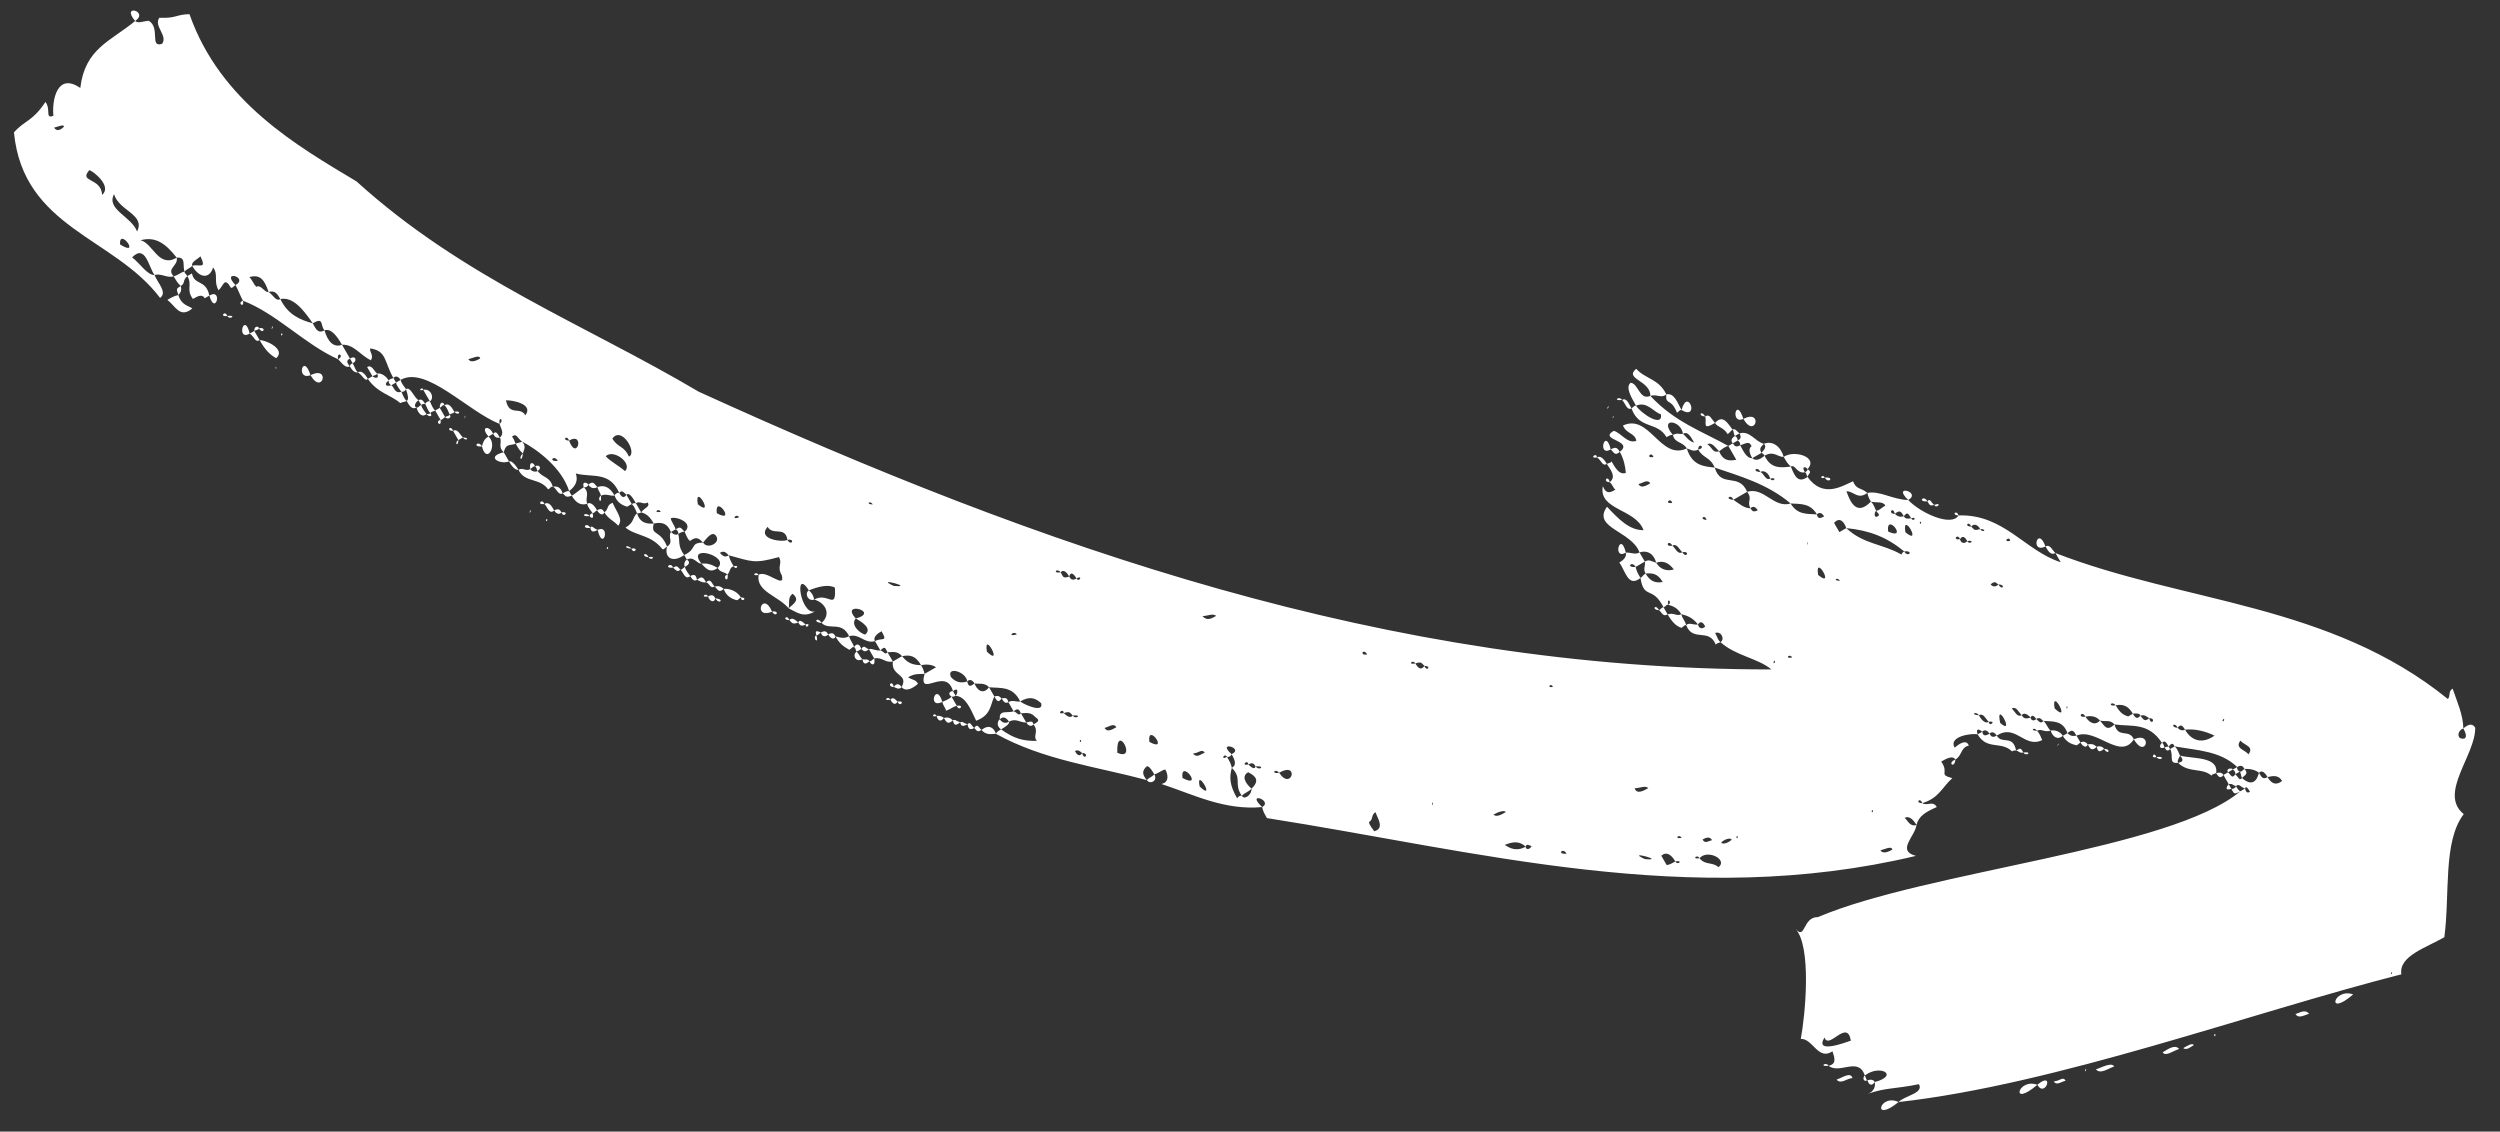 <?xml version="1.0" encoding="UTF-8"?> <svg xmlns="http://www.w3.org/2000/svg" width="95" height="43" viewBox="0 0 95 43" fill="none"><rect x="0" y="0" width="95" height="43" fill="#333333" stroke="none"/><path d="M89.927 37.555C89.983 37.348 89.909 37.624 89.927 37.555V37.555ZM90.47 37.184C90.525 36.977 90.433 37.321 90.47 37.184V37.184ZM90.889 37C90.783 37.12 90.944 36.793 90.889 37V37ZM93.607 27.681C93.708 27.856 93.74 28.012 93.653 28.063C93.34 28.127 93.364 27.763 93.607 27.681C93.599 27.162 93.365 26.656 93.2 26.168C93.025 26.269 93.126 26.444 93.02 26.563C88.529 22.922 82.99 22.915 78.106 21.015C78.156 21.103 78.257 21.278 78.307 21.365C76.947 20.927 76.14 19.528 74.425 19.586C74.158 20.032 72.973 19.492 72.513 19C71.925 18.99 71.429 18.635 70.96 18.731C70.992 18.888 71.043 18.975 71.093 19.062C71.3 19.118 71.543 19.035 71.644 19.21C71.47 19.311 71.451 19.38 71.295 19.412C71.345 19.5 71.414 19.518 71.396 19.587C71.203 19.757 71.207 19.463 71.295 19.412C71.244 19.325 71.212 19.168 71.093 19.062C70.582 19.59 70.33 19.154 70.165 18.666C70.459 18.671 70.592 19.002 70.96 18.731C70.721 18.52 70.546 18.621 70.414 18.289C69.995 18.473 69.277 18.945 68.685 18.122C68.317 18.393 68.184 18.061 68.052 17.73C67.67 17.776 67.288 17.821 67.054 17.316C66.861 17.485 66.705 17.517 66.585 17.411C66.36 17.425 66.227 17.094 66.126 16.919C65.952 17.02 65.901 16.933 65.851 16.845C65.763 16.896 65.763 16.896 65.676 16.946C65.777 17.121 65.878 17.296 65.979 17.471C65.666 17.535 65.459 17.479 65.326 17.148C65.082 17.23 65.069 17.005 64.881 16.881C65.055 16.78 65.207 17.042 65.326 17.148C65.414 17.098 65.519 16.978 65.676 16.946C64.647 16.375 63.631 16.029 62.713 15.044C62.295 15.227 62.254 14.552 61.96 14.547C61.767 14.716 61.968 15.066 62.17 15.416C62.589 15.232 62.841 15.669 63.117 15.743C63.194 16.281 62.322 15.678 62.17 15.416C62.101 15.397 62.083 15.466 61.995 15.517C62.293 16.335 62.974 16 63.327 16.612C63.415 16.562 63.502 16.511 63.571 16.53C63.011 15.863 63.875 15.946 63.953 16.484C64.127 16.383 64.228 16.558 64.38 16.82C64.173 16.765 64.072 16.59 63.953 16.484C63.796 16.516 63.746 16.429 63.571 16.53C63.635 16.843 63.948 16.779 64.099 17.041C64.237 17.078 64.356 17.183 64.531 17.083C64.536 16.788 64.844 17.019 64.531 17.083C64.733 17.432 64.977 17.35 65.16 17.768C66.107 18.096 67.141 18.373 68.045 19.132C68.408 19.156 68.79 19.11 69.042 19.547C69.148 19.428 69.267 19.534 69.318 19.621C69.332 19.846 69.631 19.557 69.318 19.621C69.143 19.722 69.074 19.704 69.042 19.547C68.679 19.524 68.297 19.569 68.045 19.132C67.401 19.329 67.035 18.492 66.391 18.689C66.611 18.97 66.367 19.052 66.519 19.314C66.625 19.195 66.744 19.301 66.794 19.388C66.895 19.563 67.107 19.324 66.794 19.388C66.62 19.489 66.569 19.402 66.519 19.314C66.294 19.328 66.055 19.116 65.867 18.992C65.503 18.968 65.784 18.748 65.867 18.992C66.041 18.891 66.216 18.79 66.391 18.689C66.075 17.939 65.389 18.568 65.16 17.768C64.728 17.726 64.296 17.684 64.099 17.041C63.087 17.508 62.685 15.701 61.673 16.169C61.806 16.5 62.118 16.436 62.182 16.749C62.334 17.011 62.564 16.703 62.182 16.749C61.851 16.882 61.599 16.445 61.323 16.371C60.712 16.724 62.114 16.73 61.552 17.171C61.704 17.433 61.767 17.746 61.781 17.971C61.537 18.054 61.386 17.791 61.235 17.529C61.216 17.598 61.147 17.58 61.06 17.63C61.161 17.805 61.45 18.104 61.169 18.324C61.289 18.43 61.321 18.587 61.39 18.605C61.215 18.706 61.04 18.807 60.907 18.476C60.736 19.39 62.156 19.328 62.454 20.146C62.606 20.408 62.767 20.082 62.454 20.146C61.935 20.155 61.526 19.75 61.067 19.257C60.482 20.061 62.004 20.173 62.301 20.992C62.545 20.909 62.821 20.983 62.935 21.383C63.179 21.301 63.386 21.356 63.606 21.637C63.689 21.881 63.9 21.642 63.606 21.637C63.362 21.719 63.087 21.646 62.935 21.383C62.729 21.328 62.678 21.241 62.503 21.341C62.535 21.498 62.429 21.617 62.53 21.792C62.756 21.779 62.981 21.765 63.183 22.115C62.87 22.178 62.682 22.054 62.53 21.792C62.443 21.843 62.425 21.911 62.337 21.962C62.479 22.812 62.783 22.229 63.218 23.084C63.306 23.034 63.324 22.965 63.393 22.984C63.329 22.671 63.568 22.883 63.393 22.984C63.531 23.021 63.738 23.076 63.889 23.338C64.096 23.394 64.303 23.449 64.523 23.73C64.647 23.541 64.748 23.716 64.799 23.803C64.9 23.978 65.093 23.808 64.799 23.803C64.693 23.923 64.555 23.886 64.523 23.73C64.367 23.762 64.178 23.637 64.073 23.757C64.338 24.419 64.937 23.84 65.203 24.503C65.221 24.434 65.29 24.452 65.377 24.402C65.258 24.296 65.276 24.227 65.175 24.052C65.419 23.97 65.552 24.301 65.377 24.402C65.974 24.931 66.769 24.997 67.316 25.438C52.758 25.453 39.524 20.799 26.554 14.886C26.311 14.968 26.6 15.267 26.554 14.886C22.218 12.32 17.591 10.563 13.55 6.895C11.322 5.559 8.373 3.882 7.2 0.539C6.681 0.547 6.713 0.704 6.056 0.675C5.825 0.983 6.39 1.356 6.16 1.664C5.673 1.829 6.101 1.057 5.656 0.79C5.43 0.803 5.256 0.904 5.136 0.798C4.188 1.579 3.232 1.84 3.051 3.343C2.178 2.739 1.97 3.792 2.029 4.399C1.698 4.532 1.947 4.155 1.726 3.874C1.229 4.628 0.953 4.554 0.53 5.031C0.884 8.672 4.34 9.007 6.084 11.322C6.365 11.101 6.007 10.784 5.874 10.453C5.58 10.448 5.327 10.011 5.02 9.781C5.531 9.252 5.654 10.172 5.874 10.453C6.118 10.37 6.356 10.582 6.6 10.499C6.311 10.2 6.78 10.104 6.716 9.792C6.017 10.195 5.825 9.257 5.342 9.128C5.899 8.982 6.275 9.23 6.716 9.792C7.098 9.746 6.918 10.141 7.019 10.316C7.125 10.197 7.281 10.165 7.299 10.096C7.267 9.94 7.511 9.857 7.617 9.738C7.851 10.244 7.612 10.032 7.299 10.096C7.602 10.62 7.984 10.575 8.095 10.161C8.315 10.442 8.103 10.681 8.305 11.03C8.498 10.86 8.522 10.497 8.774 10.934C8.843 10.953 8.861 10.884 8.949 10.833C8.37 10.235 9.473 10.53 8.949 10.833C9.05 11.008 9.132 11.252 9.233 11.427C10.506 11.915 11.594 13.094 12.848 13.651C12.784 13.339 13.11 13.5 12.848 13.651C12.967 13.757 13.119 14.019 13.294 13.918C13.124 13.725 13.211 13.675 13.299 13.624C13.198 13.449 13.097 13.275 12.996 13.1C12.665 13.233 12.444 12.952 12.33 12.552C12.068 12.703 11.985 12.46 11.884 12.285C11.402 12.155 10.938 11.957 10.653 11.364C10.479 11.465 10.396 11.221 10.208 11.097C10.052 11.129 9.919 10.798 9.744 10.899C9.201 11.27 10.304 11.566 9.744 10.899C9.625 10.793 9.593 10.636 9.473 10.53C9.873 10.416 10.043 10.609 10.208 11.097C10.452 11.014 10.553 11.189 10.653 11.364C11.123 11.268 11.513 11.742 11.884 12.285C12.321 12.033 12.16 12.359 12.33 12.552C12.574 12.47 12.794 12.75 12.996 13.1C13.446 13.073 13.699 13.51 14.094 13.69C14.218 13.501 14.03 13.377 14.067 13.239C14.706 13.336 14.595 13.75 14.948 14.362C15.054 14.242 15.173 14.348 15.224 14.436C16.185 13.88 17.783 15.638 18.987 16.109C18.923 15.796 19.18 15.939 18.987 16.109C19.018 16.265 19.188 16.458 18.995 16.628C19.096 16.803 18.903 16.973 19.142 17.185C19.234 16.84 19.353 16.946 19.597 16.863C19.547 16.776 19.515 16.62 19.446 16.601C19.639 16.431 19.652 16.657 19.841 16.781C20.424 17.085 21.347 17.776 21.627 18.663C21.907 18.443 21.963 18.236 21.88 17.992C22.501 18.159 23.163 17.893 23.53 18.73C23.636 18.61 23.686 18.698 23.805 18.804C23.911 18.684 24.063 18.947 24.164 19.121C24.338 19.02 24.439 19.195 24.614 19.094C24.715 19.269 24.49 19.282 24.366 19.471C24.572 19.526 24.692 19.632 24.843 19.894C25.156 19.83 25.363 19.886 25.495 20.217C25.583 20.166 25.67 20.116 25.67 20.116C25.638 19.96 25.519 19.854 25.487 19.698C25.662 19.596 26.401 19.869 26.015 20.208C26.065 20.296 26.097 20.452 26.217 20.558C26.497 20.338 26.598 20.512 26.718 20.618C26.823 20.499 27.072 20.122 27.224 20.384C27.375 20.647 26.869 20.881 26.718 20.618C26.198 20.627 26.506 20.857 26 21.091C26.05 21.178 26.05 21.178 26.101 21.266C26.363 21.114 26.496 21.445 26.652 21.413C26.042 20.659 27.765 21.121 27.273 21.58C27.374 21.755 27.461 21.704 27.649 21.828C27.755 21.709 27.723 21.553 27.88 21.521C27.779 21.346 27.728 21.259 27.696 21.102C27.521 21.203 27.471 21.116 27.352 21.01C27.526 20.909 27.577 20.996 27.696 21.102C28.592 21.342 28.643 21.43 29.599 21.169C29.751 21.431 29.507 21.513 29.709 21.863C29.855 22.419 29.107 21.628 28.826 21.848C28.729 22.487 29.575 22.64 29.965 23.114C30.02 22.907 29.919 22.732 30.112 22.562C30.42 22.792 30.158 22.944 29.965 23.114C30.291 23.275 30.53 23.487 30.967 23.234C30.41 23.381 30.164 21.542 30.738 22.434C31.069 22.301 31.469 22.187 31.726 22.33C31.78 23.231 31.464 22.481 30.94 22.784C31.353 22.895 31.605 23.332 31.219 23.671C31.508 23.971 31.982 23.58 32.266 24.174C32.666 24.059 32.85 24.478 33.25 24.363C33.149 24.189 33.411 24.037 33.499 23.987C33.751 24.424 33.512 24.212 33.25 24.363C33.3 24.451 33.351 24.538 33.452 24.713C33.645 24.543 33.627 24.612 33.727 24.787C33.953 24.773 34.109 24.741 34.279 24.935C34.592 24.871 34.798 24.926 35 25.276C35.157 25.244 35.382 25.23 35.57 25.355C35.634 25.667 35.864 25.359 35.57 25.355C35.395 25.455 35.308 25.506 35.133 25.607C34.875 26.572 35.952 25.309 36.213 26.265C36.406 26.096 36.419 26.321 36.313 26.44C36.677 26.464 36.86 26.882 37.094 27.388C37.669 27.173 37.623 26.791 37.785 26.465C37.734 26.378 37.633 26.203 37.583 26.115C37.352 26.423 37.114 26.211 37.031 25.968C36.838 26.137 36.788 26.05 36.755 25.894C36.512 25.976 36.305 25.921 36.135 25.727C35.952 25.309 36.71 25.512 36.755 25.894C36.861 25.774 36.981 25.88 37.031 25.968C37.169 26.005 37.413 25.922 37.583 26.115C38.015 26.157 38.484 26.061 38.768 26.655C39.118 26.453 39.324 26.508 39.563 26.72C39.678 27.12 38.887 26.761 38.768 26.655C38.612 26.687 38.492 26.581 38.318 26.682C38.368 26.769 38.469 26.944 38.519 27.031C38.713 26.861 38.745 27.018 38.795 27.105C39.02 27.092 39.177 27.06 39.346 27.253C39.535 27.377 39.447 27.428 39.273 27.529C39.493 27.809 39.231 27.961 39.401 28.154C39.483 28.398 39.782 28.108 39.401 28.154C38.881 28.163 38.536 28.07 38.04 27.716C37.953 27.766 37.866 27.817 37.847 27.886C39.648 28.885 41.652 29.127 43.582 29.644C43.412 29.451 43.38 29.294 43.573 29.124C43.661 29.074 43.812 29.336 43.863 29.423C44.019 29.391 44.125 29.272 44.281 29.24C44.382 29.415 44.446 29.727 44.133 29.791C45.356 30.193 46.523 30.801 47.962 30.669C47.314 30.053 48.398 30.417 47.962 30.669C47.993 30.826 48.044 30.913 48.145 31.088C56.087 32.33 64.202 34.578 72.805 32.524C72.047 32.321 72.783 31.779 72.825 31.347C72.581 31.43 72.499 31.186 72.379 31.08C72.554 30.979 72.724 31.173 72.825 31.347C72.917 31.003 73.18 30.851 73.598 30.668C73.447 30.406 73.235 30.645 73.047 30.52C72.752 30.515 72.964 30.276 73.047 30.52C73.691 30.323 73.801 29.91 74.188 29.57C73.636 29.422 74.087 29.395 73.766 28.94C73.941 28.839 74.203 28.688 74.304 28.862C74.566 28.711 74.502 28.398 74.814 28.334C74.732 28.09 74.47 28.242 74.277 28.412C74.024 27.975 74.944 27.852 75.151 27.907C75.068 27.663 75.206 27.7 75.325 27.806C75.431 27.687 75.551 27.793 75.601 27.88C75.707 27.761 75.826 27.867 75.877 27.954C76.595 27.481 76.924 28.456 77.605 28.122C77.555 28.034 77.523 27.878 77.403 27.772C77.109 27.767 77.302 27.597 77.403 27.772C77.578 27.671 77.679 27.846 77.923 27.763C77.803 27.657 77.771 27.501 77.652 27.395C77.546 27.515 77.496 27.427 77.376 27.321C77.27 27.441 77.151 27.335 77.169 27.266C76.926 27.348 76.875 27.261 76.825 27.174C76.65 27.275 76.567 27.031 76.448 26.925C76.623 26.824 76.705 27.068 76.825 27.174C76.931 27.054 77.05 27.16 77.169 27.266C77.206 27.128 77.326 27.234 77.376 27.321C77.551 27.221 77.583 27.377 77.652 27.395C78.015 27.419 78.397 27.373 78.562 27.861C78.755 27.691 78.805 27.778 78.906 27.953C79.656 27.637 80.569 28.916 81.085 28.093C80.902 27.675 80.497 28.084 80.35 27.527C80.051 27.817 79.969 27.573 79.799 27.38C79.587 27.618 79.348 27.407 79.247 27.232C78.935 27.296 79.096 26.97 79.247 27.232C79.404 27.2 79.629 27.186 79.799 27.38C80.005 27.435 80.18 27.334 80.35 27.527C80.989 27.625 81.633 27.428 82.156 28.233C82.262 28.113 82.312 28.201 82.413 28.375C82.537 28.187 82.588 28.275 82.638 28.362C83.484 28.515 84.367 28.529 85.014 29.146C85.189 29.045 85.239 29.133 85.29 29.22C85.515 29.207 85.722 29.262 85.841 29.368C85.947 29.248 86.066 29.354 86.167 29.529C86.324 29.497 86.567 29.415 86.719 29.677C86.438 29.897 86.268 29.704 86.167 29.529C85.993 29.63 85.942 29.543 85.841 29.368C85.749 29.713 85.555 29.882 85.197 29.565C85.091 29.684 85.059 29.528 84.94 29.422C84.816 29.61 84.784 29.454 84.664 29.348C84.577 29.399 84.577 29.399 84.49 29.449C84.54 29.537 84.641 29.711 84.691 29.799C84.848 29.767 84.829 29.836 84.967 29.872C85.073 29.753 85.174 29.928 85.312 29.965C85.349 29.827 85.45 30.002 85.5 30.089C85.601 30.264 85.9 29.975 85.5 30.089C85.413 30.14 85.344 30.121 85.312 29.965C85.224 30.015 85.137 30.066 85.137 30.066C82.468 32.306 73.246 33.086 69.079 34.85C68.491 34.84 68.614 35.76 68.224 35.286C68.853 35.972 68.601 38.564 68.43 39.479C68.88 39.452 69.091 40.321 69.634 39.949C69.716 40.193 69.799 40.436 69.486 40.5C69.913 40.836 70.617 40.139 70.865 40.87C71.426 40.429 72.198 40.858 71.241 41.118C71.273 41.275 71.218 41.481 70.974 41.564C71.705 41.317 71.981 41.391 72.919 41.199C73.121 41.548 72.358 41.639 72.146 41.878C78.164 41.2 85.463 38.501 91.252 37.024C91.142 36.329 92.186 36.018 92.885 35.614C93.103 33.974 92.825 31.978 93.622 30.936C92.648 30.158 94.075 28.693 94.058 27.654C93.957 27.479 93.801 27.511 93.607 27.681ZM80.581 38.523C80.636 38.316 80.562 38.592 80.581 38.523V38.523ZM69.331 39.425C69.496 39.912 70.192 38.695 70.333 39.545C70.089 39.628 68.939 40.058 69.331 39.425ZM85.135 28.144C85.305 28.338 85.668 28.361 85.438 28.669C85.337 28.494 84.904 28.452 85.135 28.144ZM83.03 27.728C82.942 27.779 82.805 27.742 82.754 27.654C82.46 27.649 82.603 27.392 82.754 27.654C82.879 27.466 82.979 27.641 83.03 27.728C83.411 27.683 83.825 27.793 84.151 27.955C83.696 28.276 83.282 28.165 83.03 27.728ZM84.455 27.371C84.58 27.183 84.487 27.528 84.455 27.371V27.371ZM84.401 26.47C84.457 26.263 84.383 26.539 84.401 26.47V26.47ZM81.67 27.29C81.476 27.46 81.444 27.303 81.325 27.197C81.201 27.386 81.1 27.211 81.049 27.123C80.962 27.174 80.962 27.174 80.874 27.224C80.668 27.169 80.548 27.063 80.397 26.801C80.084 26.865 80.227 26.608 80.397 26.801C80.71 26.737 80.898 26.861 81.049 27.123C81.206 27.091 81.344 27.128 81.325 27.197C81.481 27.165 81.481 27.165 81.67 27.29C81.964 27.295 81.734 27.602 81.67 27.29ZM71.909 32.284C71.822 32.334 71.56 32.486 71.459 32.311C71.615 32.279 71.877 32.128 71.909 32.284ZM72.126 31.751C72.181 31.544 72.107 31.82 72.126 31.751V31.751ZM70.383 32.466C70.438 32.259 70.364 32.535 70.383 32.466V32.466ZM72.099 31.301C72.085 31.075 71.993 31.42 72.099 31.301V31.301ZM71.23 31.511C71.285 31.304 71.211 31.58 71.23 31.511V31.511ZM70.172 31.597C70.228 31.39 70.117 31.804 70.172 31.597V31.597ZM78.526 26.891C78.581 26.684 78.558 27.047 78.526 26.891V26.891ZM71.12 30.817C71.226 30.697 71.152 30.973 71.12 30.817V30.817ZM78.075 26.918C77.934 26.067 78.723 27.535 78.075 26.918V26.918ZM79.791 25.752C79.847 25.545 79.754 25.89 79.791 25.752V25.752ZM68.733 31.729C68.789 31.522 68.697 31.866 68.733 31.729V31.729ZM68.177 31.875C68.232 31.668 68.159 31.944 68.177 31.875V31.875ZM76.006 27.471C75.814 26.534 76.603 28.001 76.006 27.471V27.471ZM75.574 27.43C75.399 27.53 75.248 27.268 75.198 27.181C74.834 27.157 75.097 27.006 75.198 27.181C75.372 27.08 75.455 27.324 75.574 27.43C75.887 27.366 75.588 27.655 75.574 27.43ZM64.581 32.611C64.269 32.675 64.481 32.436 64.581 32.611C64.899 32.253 65.671 32.681 65.303 32.952C65.064 32.74 64.802 32.892 64.581 32.611ZM65.98 31.803C66.086 31.684 66.012 31.96 65.98 31.803V31.803ZM69.439 29.923C69.476 29.785 69.402 30.061 69.439 29.923V29.923ZM65.805 31.904C65.699 32.024 65.455 32.106 65.405 32.019C65.511 31.899 65.755 31.817 65.805 31.904ZM63.662 32.734C63.575 32.784 63.4 32.885 63.331 32.867C63.28 32.779 63.23 32.692 63.129 32.517C63.322 32.347 63.511 32.472 63.662 32.734C63.975 32.67 63.763 32.909 63.662 32.734ZM65.06 31.927C64.904 31.959 64.798 32.078 64.697 31.903C64.785 31.853 64.959 31.752 65.06 31.927ZM62.504 32.645C61.713 32.286 63.368 32.729 62.504 32.645V32.645ZM63.902 31.838C63.589 31.902 63.801 31.663 63.902 31.838C64.003 32.013 64.196 31.843 63.902 31.838ZM80.389 22.144C80.444 21.938 80.37 22.213 80.389 22.144V22.144ZM60.982 32.533C60.597 31.765 60.283 32.937 60.982 32.533C61.065 32.777 61.295 32.469 60.982 32.533ZM59.53 32.439C59.148 32.485 59.378 32.177 59.53 32.439C59.631 32.614 59.911 32.394 59.53 32.439ZM77.865 21.912C77.921 21.705 77.847 21.98 77.865 21.912V21.912ZM60.027 31.686C60.082 31.479 60.009 31.755 60.027 31.686V31.686ZM58.202 32.157C58.077 32.346 57.958 32.24 57.976 32.171C57.627 32.373 57.369 32.23 57.181 32.105C57.512 31.973 57.737 31.959 57.976 32.171C58.013 32.033 58.133 32.139 58.202 32.157C58.674 32.875 58.988 31.703 58.202 32.157ZM62.636 29.947C62.461 30.048 62.199 30.199 62.116 29.956C62.341 29.942 62.516 29.841 62.636 29.947ZM75.939 22.208C75.833 22.327 75.695 22.29 75.645 22.203C75.172 21.485 74.858 22.657 75.645 22.203C75.838 22.033 75.87 22.189 75.939 22.208C76.233 22.213 76.09 22.47 75.939 22.208ZM59.274 31.189C59.329 30.982 59.255 31.258 59.274 31.189V31.189ZM57.228 31.379C57.283 31.172 57.209 31.448 57.228 31.379V31.379ZM76.382 20.554C76.07 20.618 76.369 20.328 76.382 20.554C76.534 20.816 76.764 20.508 76.382 20.554ZM55.678 31.924C55.715 31.787 55.641 32.062 55.678 31.924V31.924ZM68.103 24.984C67.79 25.048 68.002 24.809 68.103 24.984C68.254 25.247 68.397 24.989 68.103 24.984ZM67.39 25.163C67.514 24.974 67.422 25.319 67.39 25.163V25.163ZM57.219 30.86C57.044 30.961 56.87 31.062 56.75 30.956C56.925 30.855 57.169 30.772 57.219 30.86ZM71.447 22.704C71.503 22.497 71.429 22.773 71.447 22.704V22.704ZM67.432 24.731C67.487 24.524 67.413 24.8 67.432 24.731V24.731ZM69.442 23.57C69.479 23.432 69.405 23.708 69.442 23.57V23.57ZM74.755 20.561C74.649 20.68 74.511 20.643 74.479 20.487C74.166 20.551 74.397 20.243 74.479 20.487C74.603 20.299 74.704 20.474 74.755 20.561C75.068 20.497 74.856 20.736 74.755 20.561ZM66.737 24.84C66.793 24.633 66.719 24.909 66.737 24.84V24.84ZM75.247 20.102C75.004 20.184 75.022 20.115 74.903 20.009C74.609 20.005 74.82 19.766 74.903 20.009C75.008 19.89 75.146 19.927 75.247 20.102C75.541 20.107 75.348 20.277 75.247 20.102ZM54.705 31.146C54.76 30.94 54.686 31.215 54.705 31.146V31.146ZM71.486 21.458C71.541 21.251 71.467 21.527 71.486 21.458V21.458ZM72.359 20.953C72.359 20.953 72.272 21.004 72.254 21.073C71.551 20.663 70.806 20.685 70.159 20.068C70.071 20.119 69.984 20.169 69.896 20.22C69.846 20.132 69.745 19.957 69.695 19.87C69.906 19.631 70.076 19.824 70.159 20.068C71.023 20.152 71.694 20.405 72.359 20.953C72.741 20.908 72.511 21.215 72.359 20.953ZM69.917 22.072C69.623 22.067 69.816 21.897 69.917 22.072C70.069 22.334 70.299 22.026 69.917 22.072ZM73.201 20.292C73.257 20.086 73.183 20.361 73.201 20.292V20.292ZM54.42 30.553C54.476 30.346 54.452 30.709 54.42 30.553V30.553ZM72.406 20.227C72.265 19.377 73.072 20.775 72.406 20.227V20.227ZM72.949 19.855C73.055 19.736 72.981 20.012 72.949 19.855V19.855ZM52.02 31.24C52.195 31.139 52.094 30.964 52.269 30.863C52.351 31.107 52.622 31.475 52.222 31.589C52.171 31.502 52.052 31.396 52.02 31.24ZM53.938 30.424C53.906 30.267 53.832 30.543 53.938 30.424V30.424ZM69.09 21.85C68.948 21 69.756 22.398 69.09 21.85V21.85ZM71.749 20.199C71.658 19.436 72.539 20.558 71.749 20.199V20.199ZM72.623 19.694C72.467 19.726 72.398 19.708 72.347 19.62C72.191 19.652 72.122 19.634 72.003 19.528C71.708 19.523 71.939 19.215 72.003 19.528C72.196 19.358 72.246 19.445 72.347 19.62C72.472 19.432 72.522 19.519 72.623 19.694C72.867 19.612 72.724 19.869 72.623 19.694ZM68.079 21.21C68.135 21.003 68.043 21.348 68.079 21.21V21.21ZM59.013 26.095C58.77 26.177 58.912 25.92 59.013 26.095C59.096 26.339 59.326 26.031 59.013 26.095ZM68.678 20.632C68.715 20.494 68.691 20.857 68.678 20.632V20.632ZM70.495 19.641C70.55 19.434 70.458 19.779 70.495 19.641V19.641ZM49.915 30.823C49.97 30.617 49.897 30.892 49.915 30.823V30.823ZM68.195 20.503C68.163 20.346 68.089 20.622 68.195 20.503V20.503ZM50.169 30.153C50.224 29.946 50.15 30.222 50.169 30.153V30.153ZM50.762 29.868C50.817 29.662 50.743 29.937 50.762 29.868V29.868ZM69.548 19.314C69.604 19.107 69.53 19.382 69.548 19.314V19.314ZM64.939 21.625C64.995 21.418 64.921 21.694 64.939 21.625V21.625ZM63.983 21.886C64.02 21.748 63.946 22.023 63.983 21.886V21.886ZM69.19 18.996C69.158 18.84 69.084 19.115 69.19 18.996V18.996ZM49.866 29.628C49.921 29.422 49.847 29.697 49.866 29.628V29.628ZM64.581 21.307C64.618 21.169 64.544 21.445 64.581 21.307V21.307ZM68.57 18.83C68.625 18.623 68.551 18.899 68.57 18.83V18.83ZM49.333 29.412C49.278 29.618 49.439 29.292 49.333 29.412V29.412ZM48.607 29.365C48.294 29.429 48.437 29.172 48.607 29.365C49.393 28.911 49.079 30.082 48.607 29.365ZM63.929 20.985C63.754 21.085 63.672 20.842 63.552 20.736C63.239 20.8 63.401 20.474 63.552 20.736C63.727 20.635 63.809 20.879 63.929 20.985C64.242 20.921 64.08 21.247 63.929 20.985ZM65.571 20.095C65.626 19.888 65.534 20.233 65.571 20.095V20.095ZM68.262 18.599C68.317 18.393 68.225 18.737 68.262 18.599V18.599ZM47.19 30.241C47.121 30.223 47.033 30.273 47.015 30.342C46.712 29.818 46.717 29.523 46.809 29.179C46.778 29.022 46.727 28.935 46.626 28.76C46.364 28.912 46.525 28.585 46.626 28.76C46.695 28.779 46.782 28.728 46.801 28.659C46.204 28.13 47.307 28.425 46.801 28.659C46.952 28.922 46.984 29.078 46.809 29.179C47.218 29.584 46.868 29.786 47.19 30.241C47.296 30.122 47.452 30.09 47.558 29.97C47.319 29.759 47.168 29.496 47.43 29.345C47.756 29.506 47.857 29.681 47.558 29.97C47.571 30.195 47.291 30.416 47.19 30.241ZM48.064 29.736C48.119 29.53 48.045 29.805 48.064 29.736V29.736ZM48.58 28.914C48.635 28.707 48.543 29.052 48.58 28.914V28.914ZM64.85 19.754C64.555 19.749 64.767 19.51 64.85 19.754C65.019 19.947 65.213 19.777 64.85 19.754ZM47.711 29.125C47.674 29.262 47.554 29.157 47.435 29.051C47.122 29.115 47.421 28.826 47.435 29.051C47.61 28.95 47.66 29.037 47.711 29.125C48.092 29.079 47.88 29.318 47.711 29.125ZM67.265 18.184C67.09 18.285 67.026 17.973 66.888 17.936C66.525 17.912 66.806 17.692 66.888 17.936C67.063 17.835 67.233 18.028 67.265 18.184C67.578 18.121 67.366 18.359 67.265 18.184ZM54.128 25.303C54.003 25.491 53.884 25.386 53.783 25.211C53.47 25.275 53.682 25.036 53.783 25.211C54.027 25.128 54.008 25.197 54.128 25.303C54.422 25.308 54.21 25.547 54.128 25.303ZM45.586 29.885C45.426 29.104 46.233 30.502 45.586 29.885V29.885ZM63.545 19.109C63.232 19.173 63.462 18.865 63.545 19.109C63.93 19.877 64.313 18.723 63.545 19.109ZM44.934 29.563C44.843 28.799 45.774 30.009 44.934 29.563V29.563ZM44.806 28.937C44.861 28.73 44.787 29.006 44.806 28.937V28.937ZM45.781 28.608C45.624 28.64 45.5 28.828 45.33 28.634C45.555 28.621 45.679 28.433 45.781 28.608ZM51.954 24.868C51.641 24.932 51.803 24.606 51.954 24.868C52.055 25.043 52.317 24.892 51.954 24.868ZM62.561 18.919C62.598 18.781 62.525 19.057 62.561 18.919V18.919ZM61.849 19.097C61.638 18.228 61.412 19.35 61.849 19.097C62.019 19.291 62.23 19.052 61.849 19.097ZM62.709 18.368C62.534 18.468 62.36 18.569 62.259 18.395C62.415 18.363 62.608 18.193 62.709 18.368ZM44.245 28.27C44.282 28.132 44.209 28.408 44.245 28.27V28.27ZM63.206 17.614C63.243 17.476 63.17 17.752 63.206 17.614V17.614ZM43.676 28.191C43.585 27.428 44.447 28.62 43.676 28.191V28.191ZM62.83 17.366C62.517 17.43 62.747 17.122 62.83 17.366C62.912 17.609 63.142 17.302 62.83 17.366ZM42.457 28.604C42.408 27.408 43.247 28.963 42.457 28.604V28.604ZM62.803 16.915C62.858 16.708 62.766 17.053 62.803 16.915V16.915ZM41.124 28.616C40.999 28.804 40.899 28.629 40.848 28.542C40.55 27.723 40.255 28.826 40.848 28.542C40.935 28.491 41.004 28.51 41.124 28.616C41.418 28.621 41.188 28.928 41.124 28.616ZM49.128 24.111C49.183 23.904 49.109 24.18 49.128 24.111V24.111ZM41.028 28.147C41.134 28.027 41.06 28.303 41.028 28.147V28.147ZM42.421 27.634C42.246 27.734 42.072 27.835 41.971 27.661C42.127 27.629 42.32 27.459 42.421 27.634ZM44.979 25.807C45.035 25.6 44.942 25.945 44.979 25.807V25.807ZM47.299 23.769C47.354 23.562 47.28 23.838 47.299 23.769V23.769ZM40.767 27.19C40.661 27.31 40.542 27.204 40.422 27.098C40.11 27.162 40.409 26.873 40.422 27.098C40.666 27.015 40.648 27.084 40.767 27.19C41.149 27.145 40.868 27.365 40.767 27.19ZM43.275 25.276C43.243 25.12 43.169 25.396 43.275 25.276V25.276ZM46.214 23.404C46.039 23.505 45.865 23.606 45.695 23.413C45.92 23.399 46.095 23.299 46.214 23.404ZM41.533 24.884C41.588 24.677 41.514 24.953 41.533 24.884V24.884ZM36.764 26.413C36.819 26.206 36.746 26.482 36.764 26.413V26.413ZM38.581 25.422C38.636 25.216 38.562 25.491 38.581 25.422V25.422ZM42.386 22.526C42.441 22.32 42.368 22.595 42.386 22.526V22.526ZM37.502 24.764C37.36 23.913 38.149 25.381 37.502 24.764V24.764ZM38.638 24.108C38.238 24.222 38.537 23.933 38.638 24.108C38.702 24.421 38.932 24.113 38.638 24.108ZM40.907 21.982C40.732 22.083 40.681 21.996 40.631 21.908C40.387 21.991 40.406 21.922 40.305 21.747C39.992 21.811 40.135 21.554 40.305 21.747C40.41 21.628 40.53 21.733 40.631 21.908C40.686 21.701 40.806 21.807 40.907 21.982C41.169 21.831 41.008 22.157 40.907 21.982ZM36.97 23.439C36.76 22.57 36.464 23.673 36.97 23.439C37.071 23.614 37.282 23.375 36.97 23.439ZM32.52 23.503C31.891 22.817 33.477 23.242 32.52 23.503C32.777 23.646 33.154 23.894 32.873 24.115C32.666 24.059 32.308 23.742 32.52 23.503ZM34.337 22.512C34.392 22.305 34.3 22.65 34.337 22.512V22.512ZM33.96 22.264C33.17 21.904 34.825 22.347 33.96 22.264V22.264ZM36.518 20.437C36.505 20.212 36.413 20.556 36.518 20.437V20.437ZM33.456 21.389C33.511 21.183 33.437 21.458 33.456 21.389V21.389ZM32.674 21.549C32.711 21.412 32.637 21.687 32.674 21.549V21.549ZM35.264 19.879C35.319 19.672 35.227 20.017 35.264 19.879V19.879ZM31.249 21.906C31.286 21.768 31.212 22.044 31.249 21.906V21.906ZM29.985 21.937C30.04 21.73 29.966 22.006 29.985 21.937V21.937ZM31.452 21.148C31.507 20.941 31.433 21.217 31.452 21.148V21.148ZM34.161 19.584C34.129 19.427 34.055 19.703 34.161 19.584V19.584ZM33.164 19.169C32.87 19.164 33.063 18.994 33.164 19.169C33.316 19.431 33.546 19.123 33.164 19.169ZM29.922 20.516C29.747 20.617 28.745 20.497 29.169 20.019C29.37 20.369 29.844 19.979 29.922 20.516C30.235 20.452 30.073 20.779 29.922 20.516ZM30.038 19.809C30.093 19.602 30.019 19.878 30.038 19.809V19.809ZM28.084 19.655C27.753 19.788 27.983 19.48 28.084 19.655C28.148 19.967 28.378 19.66 28.084 19.655ZM27.238 19.502C27.147 18.739 28.01 19.93 27.238 19.502V19.502ZM26.517 19.161C26.376 18.31 27.183 19.709 26.517 19.161V19.161ZM25.11 19.449C24.797 19.513 25.009 19.274 25.11 19.449C25.262 19.711 25.404 19.454 25.11 19.449ZM24.578 18.124C24.634 17.918 24.56 18.193 24.578 18.124V18.124ZM23.017 17.336C23.316 17.047 24.05 17.613 23.751 17.903C23.513 17.691 23.186 17.53 23.017 17.336ZM23.27 16.666C23.625 16.169 24.23 17.218 23.899 17.351C23.716 16.933 23.472 17.015 23.27 16.666ZM21.504 17.744C21.559 17.537 21.467 17.881 21.504 17.744V17.744ZM23.763 16.206C23.799 16.069 23.726 16.344 23.763 16.206V16.206ZM21.196 17.513C20.814 17.559 21.045 17.251 21.196 17.513C21.228 17.67 21.458 17.362 21.196 17.513ZM21.624 16.742C21.33 16.737 21.542 16.498 21.624 16.742C22.236 16.388 21.922 17.56 21.624 16.742ZM19.888 16.055C19.943 15.848 19.851 16.192 19.888 16.055V16.055ZM19.227 15.213C18.754 14.495 18.477 15.529 19.227 15.213C19.452 15.199 20.298 15.352 19.962 15.779C19.76 15.429 19.355 15.838 19.227 15.213ZM17.545 14.319C17.513 14.162 17.439 14.438 17.545 14.319V14.319ZM18.249 13.621C18.162 13.671 17.9 13.823 17.799 13.648C17.955 13.616 18.217 13.465 18.249 13.621ZM15.694 13.232C15.749 13.025 15.676 13.301 15.694 13.232V13.232ZM13.278 11.772C13.315 11.634 13.241 11.909 13.278 11.772V11.772ZM9.165 10.3C8.385 9.352 9.569 10.999 9.165 10.3V10.3ZM7.738 8.736C7.793 8.529 7.719 8.805 7.738 8.736V8.736ZM4.561 9.288C4.52 8.612 5.383 9.804 4.561 9.288V9.288ZM4.333 7.38C4.53 8.024 5.532 8.145 5.209 8.797C4.994 8.222 4.029 7.964 4.333 7.38ZM4.157 8.589C3.859 7.77 3.564 8.873 4.157 8.589C4.239 8.833 4.52 8.612 4.157 8.589ZM3.396 6.464C3.534 6.501 4.269 7.067 3.882 7.407C3.842 6.731 2.973 6.942 3.396 6.464ZM2.438 4.804C2.332 4.923 2.157 5.024 2.056 4.849C2.212 4.817 2.387 4.716 2.438 4.804ZM4.095 3.031C4.15 2.824 4.058 3.169 4.095 3.031V3.031ZM3.199 2.791C3.254 2.584 3.18 2.86 3.199 2.791V2.791ZM89.421 37.789C88.681 37.517 88.368 38.689 89.421 37.789V37.789ZM87.228 38.531C87.329 38.706 87.503 38.605 87.747 38.523C87.577 38.329 87.384 38.499 87.228 38.531ZM86.602 38.659C86.658 38.452 86.565 38.797 86.602 38.659V38.659ZM83.783 39.529C83.82 39.391 83.746 39.667 83.783 39.529V39.529ZM84.133 39.327C84.239 39.208 84.165 39.484 84.133 39.327V39.327ZM82.965 39.827C83.084 39.933 83.278 39.763 83.365 39.712C83.314 39.625 83.14 39.726 82.965 39.827ZM82.183 39.987C82.284 40.162 82.565 39.941 82.808 39.859C82.639 39.666 82.358 39.886 82.183 39.987ZM81.489 40.096C81.526 39.959 81.452 40.234 81.489 40.096V40.096ZM80.514 40.426C80.569 40.219 80.477 40.564 80.514 40.426V40.426ZM79.645 40.637C79.815 40.83 80.095 40.61 80.339 40.527C80.238 40.352 79.889 40.554 79.645 40.637ZM79.263 40.682C79.157 40.801 79.319 40.475 79.263 40.682V40.682ZM78.045 41.094C78.146 41.269 78.339 41.099 78.495 41.067C78.394 40.892 78.27 41.081 78.045 41.094ZM77.419 41.222C77.722 41.747 78.087 40.662 77.419 41.222V41.222ZM77.419 41.222C76.68 40.95 76.366 42.122 77.419 41.222V41.222ZM76.15 41.547C76.206 41.34 76.132 41.616 76.15 41.547V41.547ZM72.146 41.878C71.425 41.537 71.111 42.709 72.146 41.878V41.878ZM70.966 41.044C70.998 41.201 71.117 41.307 71.241 41.118C71.191 41.031 71.122 41.013 70.966 41.044ZM70.966 41.044C70.897 41.026 70.915 40.957 70.865 40.87C70.777 40.92 70.791 41.145 70.966 41.044ZM69.789 41.025C69.959 41.218 70.17 40.979 70.396 40.966C70.313 40.722 70.032 40.942 69.789 41.025ZM93.654 26.955C93.71 26.748 93.636 27.024 93.654 26.955V26.955ZM69.486 40.5C69.104 40.546 69.385 40.325 69.486 40.5V40.5ZM84.792 29.974C84.893 30.148 84.875 30.217 85.137 30.066C85.068 30.047 85.018 29.96 84.967 29.872C84.949 29.942 84.861 29.992 84.792 29.974ZM84.792 29.974C84.792 29.974 84.742 29.886 84.691 29.799C84.586 29.918 84.549 30.056 84.792 29.974ZM85.115 29.321C85.165 29.409 85.147 29.477 85.197 29.565C85.303 29.445 85.46 29.413 85.29 29.22C85.202 29.271 85.184 29.34 85.115 29.321ZM84.839 29.247C84.908 29.266 84.959 29.353 84.94 29.422C84.94 29.422 85.028 29.372 85.115 29.321C85.046 29.303 84.996 29.215 85.014 29.146C84.927 29.197 84.839 29.247 84.839 29.247ZM84.214 29.375C84.264 29.463 84.365 29.637 84.49 29.449C84.439 29.362 84.37 29.343 84.214 29.375ZM84.664 29.348C84.752 29.298 84.839 29.247 84.839 29.247C84.858 29.178 84.564 29.173 84.664 29.348ZM84.214 29.375C84.311 28.736 83.323 28.841 82.84 28.712C83.01 28.905 82.923 28.955 82.766 28.987C83.175 29.392 83.681 29.159 84.039 29.476C84.058 29.407 84.126 29.426 84.214 29.375ZM82.766 28.987C82.716 28.9 82.822 28.78 82.84 28.712C82.79 28.624 82.758 28.468 82.638 28.362C82.551 28.413 82.551 28.413 82.464 28.463C82.615 28.725 82.385 29.033 82.766 28.987ZM81.939 28.766C82.109 28.959 82.321 28.72 81.939 28.766V28.766ZM81.939 28.766C81.695 28.848 81.857 28.522 81.939 28.766V28.766ZM82.257 28.407C82.307 28.495 82.358 28.582 82.464 28.463C82.413 28.375 82.413 28.375 82.413 28.375C82.413 28.375 82.344 28.357 82.257 28.407ZM82.257 28.407C82.206 28.32 82.225 28.251 82.156 28.233C82.069 28.283 82.013 28.49 82.257 28.407ZM81.085 28.093C81.835 27.777 81.539 28.88 81.085 28.093V28.093ZM79.954 28.455C80.105 28.718 80.248 28.46 79.954 28.455V28.455ZM79.678 28.381C79.71 28.538 79.76 28.625 79.954 28.455C79.903 28.368 79.765 28.331 79.678 28.381ZM79.333 28.289C79.434 28.464 79.485 28.551 79.678 28.381C79.559 28.276 79.49 28.257 79.333 28.289ZM79.058 28.215C79.159 28.39 79.296 28.427 79.333 28.289C79.333 28.289 79.232 28.114 79.058 28.215ZM79.058 28.215C79.058 28.215 78.957 28.04 78.906 27.953C78.75 27.985 78.681 27.966 78.562 27.861C78.562 27.861 78.474 27.911 78.387 27.962C78.538 28.224 78.745 28.279 78.883 28.316C78.952 28.335 78.97 28.266 79.058 28.215ZM77.439 28.742C77.494 28.535 77.42 28.811 77.439 28.742V28.742ZM78.225 28.288C78.101 28.476 78.262 28.15 78.225 28.288V28.288ZM76.887 28.594C76.988 28.769 77.269 28.549 76.887 28.594V28.594ZM78.387 27.962C78.286 27.787 78.079 27.731 77.923 27.763C78.005 28.007 78.194 28.131 78.387 27.962ZM76.612 28.52C76.75 28.557 76.731 28.626 76.887 28.594C76.787 28.419 76.787 28.419 76.612 28.52ZM76.612 28.52C76.484 27.895 76.079 28.304 75.877 27.954C75.702 28.055 75.652 27.968 75.601 27.88C75.426 27.981 75.357 27.962 75.325 27.806C75.238 27.857 75.151 27.907 75.151 27.907C75.504 28.519 76.047 28.147 76.455 28.552C76.543 28.502 76.612 28.52 76.612 28.52ZM74.304 28.862C73.972 28.995 74.28 29.225 74.304 28.862V28.862ZM78.106 21.015C77.986 20.91 77.904 20.666 77.729 20.767C77.83 20.942 77.931 21.116 78.106 21.015ZM77.729 20.767C77.431 19.948 77.135 21.051 77.729 20.767V20.767ZM74.425 19.586C74.131 19.581 74.343 19.342 74.425 19.586V19.586ZM73.497 19.189C73.598 19.364 73.828 19.057 73.497 19.189V19.189ZM73.24 19.047C73.341 19.221 73.341 19.221 73.497 19.189C73.378 19.084 73.346 18.927 73.24 19.047ZM73.24 19.047C72.858 19.092 73.088 18.785 73.24 19.047V19.047ZM64.073 23.757C64.041 23.6 63.921 23.494 63.889 23.338C63.714 23.439 63.614 23.264 63.37 23.347C63.521 23.609 63.691 23.802 63.898 23.858C63.985 23.807 64.004 23.738 64.073 23.757ZM72.513 19C71.866 18.383 73.038 18.697 72.513 19V19ZM63.37 23.347C63.37 23.347 63.269 23.172 63.218 23.084C63.149 23.066 63.131 23.135 63.044 23.186C63.163 23.291 63.195 23.448 63.37 23.347ZM63.044 23.186C62.749 23.18 62.892 22.923 63.044 23.186V23.186ZM69.343 18.15C69.494 18.412 69.724 18.105 69.343 18.15V18.15ZM69.343 18.15C69.099 18.233 69.242 17.975 69.343 18.15V18.15ZM62.337 21.962C62.236 21.787 62.186 21.7 62.154 21.543C61.772 21.589 62.002 21.281 62.154 21.543C62.241 21.493 62.416 21.392 62.503 21.341C62.453 21.254 62.352 21.079 62.301 20.992C62.127 21.093 62.007 20.987 61.782 21C61.814 21.157 61.708 21.276 61.533 21.377C61.754 21.658 61.863 22.352 62.337 21.962ZM68.584 17.947C68.653 17.965 68.635 18.035 68.685 18.122C68.722 17.984 68.879 17.952 68.69 17.828C68.672 17.897 68.672 17.897 68.584 17.947ZM68.584 17.947C68.433 17.685 68.64 17.74 68.69 17.828C69.114 17.35 68.149 17.091 67.781 17.362C67.882 17.537 67.932 17.625 68.052 17.73C68.226 17.63 68.272 18.011 68.584 17.947ZM61.782 21C61.572 20.131 61.258 21.303 61.782 21V21ZM67.781 17.362C67.666 16.962 67.359 16.732 67.027 16.865C67.147 16.971 67.041 17.09 66.935 17.21C67.004 17.228 67.054 17.316 67.054 17.316C67.404 17.114 67.555 17.376 67.781 17.362ZM66.585 17.411C66.673 17.361 66.848 17.26 66.935 17.21C66.834 17.035 66.921 16.984 67.027 16.865C66.683 16.773 66.499 16.354 66.099 16.468C66.2 16.643 66.113 16.694 66.025 16.744C66.094 16.763 66.145 16.85 66.126 16.919C66.283 16.887 66.476 16.717 66.558 16.961C66.471 17.011 66.434 17.149 66.585 17.411ZM43.582 29.644C43.683 29.819 44.014 29.686 43.863 29.423C43.757 29.543 43.688 29.524 43.582 29.644ZM66.899 16.24C66.955 16.033 66.881 16.309 66.899 16.24V16.24ZM65.851 16.845C65.938 16.795 66.025 16.744 66.025 16.744C66.044 16.675 65.993 16.588 65.924 16.569C65.837 16.62 65.731 16.739 65.851 16.845ZM65.842 16.326C65.892 16.413 65.874 16.482 65.924 16.569C65.924 16.569 66.012 16.519 66.099 16.468C65.98 16.363 65.93 16.275 65.842 16.326ZM66.247 15.917C67.015 15.532 66.701 16.704 66.247 15.917V15.917ZM60.166 19.311C60.203 19.174 60.129 19.449 60.166 19.311V19.311ZM65.842 16.326C65.672 16.132 65.489 15.714 65.171 16.072C65.272 16.247 65.497 16.233 65.649 16.496C65.736 16.445 65.755 16.376 65.842 16.326ZM66.247 15.917C65.968 15.03 65.741 16.151 66.247 15.917V15.917ZM61.169 18.324C60.875 18.319 61.105 18.012 61.169 18.324V18.324ZM65.171 16.072C65.001 15.879 64.969 15.723 64.795 15.823C64.877 16.067 64.647 16.375 65.171 16.072ZM64.795 15.823C64.5 15.818 64.643 15.561 64.795 15.823V15.823ZM61.06 17.63C61.009 17.543 60.858 17.28 60.683 17.381C60.871 17.506 60.885 17.731 61.06 17.63ZM61.208 17.079C61.327 17.184 61.359 17.341 61.552 17.171C61.451 16.996 61.382 16.978 61.208 17.079ZM63.898 15.583C64.139 14.687 64.601 15.993 63.898 15.583V15.583ZM60.683 17.381C60.37 17.445 60.67 17.156 60.683 17.381V17.381ZM61.208 17.079C60.997 16.21 60.683 17.381 61.208 17.079V17.079ZM63.898 15.583C63.747 15.321 63.633 14.921 63.32 14.985C63.278 15.417 63.508 15.109 63.724 15.684C63.811 15.634 63.83 15.565 63.898 15.583ZM61.315 15.851C61.209 15.971 61.352 15.713 61.315 15.851V15.851ZM63.32 14.985C63.036 14.392 62.516 14.4 62.176 14.014C61.703 14.404 62.723 14.456 62.713 15.044C62.957 14.962 63.127 15.155 63.32 14.985ZM61.995 15.517C61.895 15.342 61.812 15.098 61.637 15.199C61.757 15.305 61.821 15.618 61.995 15.517ZM61.113 15.502C61.007 15.621 61.168 15.295 61.113 15.502V15.502ZM61.637 15.199C61.256 15.245 61.536 15.024 61.637 15.199V15.199ZM38.997 27.455C39.047 27.542 39.167 27.648 39.273 27.529C39.241 27.372 39.153 27.423 38.997 27.455ZM38.997 27.455C38.896 27.28 38.896 27.28 38.795 27.105C38.689 27.224 38.657 27.068 38.519 27.031C38.276 27.114 37.949 26.952 37.995 27.334C38.101 27.215 38.239 27.252 38.34 27.426C38.602 27.275 38.772 27.468 38.997 27.455ZM37.847 27.886C37.765 27.642 37.576 27.517 37.296 27.738C37.466 27.931 37.622 27.899 37.847 27.886ZM38.04 27.716C38.128 27.665 38.39 27.514 38.34 27.426C38.165 27.527 38.045 27.421 37.995 27.334C37.907 27.384 37.852 27.591 38.04 27.716ZM61.39 14.468C61.445 14.261 61.371 14.537 61.39 14.468V14.468ZM37.02 27.664C37.139 27.77 37.121 27.839 37.296 27.738C37.176 27.632 37.144 27.476 37.02 27.664ZM61.207 14.049C61.262 13.842 61.17 14.187 61.207 14.049V14.049ZM36.763 27.521C36.795 27.677 36.845 27.765 37.02 27.664C36.901 27.558 36.869 27.402 36.763 27.521ZM36.487 27.447C36.519 27.604 36.588 27.622 36.763 27.521C36.625 27.484 36.574 27.397 36.487 27.447ZM38.06 26.539C38.161 26.714 38.23 26.732 38.318 26.682C38.285 26.525 38.217 26.507 38.06 26.539ZM36.211 27.373C36.243 27.53 36.294 27.617 36.487 27.447C36.349 27.41 36.299 27.323 36.211 27.373ZM37.785 26.465C37.885 26.64 37.936 26.727 38.06 26.539C37.941 26.433 37.941 26.433 37.785 26.465ZM35.867 27.281C35.968 27.456 36.018 27.543 36.211 27.373C36.092 27.267 36.023 27.249 35.867 27.281ZM35.591 27.207C35.623 27.363 35.742 27.469 35.867 27.281C35.867 27.281 35.747 27.175 35.591 27.207ZM36.359 26.822C36.441 27.066 36.672 26.758 36.359 26.822V26.822ZM35.591 27.207C35.347 27.29 35.49 27.032 35.591 27.207V27.207ZM36.359 26.822C36.309 26.734 36.258 26.647 36.157 26.472C36.051 26.592 35.895 26.624 35.808 26.674C35.84 26.83 35.959 26.936 35.941 27.005C36.097 26.973 36.203 26.854 36.359 26.822ZM35.808 26.674C35.214 26.958 35.579 25.874 35.808 26.674V26.674ZM36.157 26.472C36.157 26.472 36.226 26.491 36.313 26.44C36.263 26.353 36.213 26.265 36.213 26.265C36.144 26.247 35.969 26.348 36.157 26.472ZM34.111 26.663C34.194 26.907 34.424 26.599 34.111 26.663V26.663ZM33.836 26.589C33.886 26.676 33.987 26.851 34.111 26.663C33.992 26.557 33.941 26.47 33.836 26.589ZM33.836 26.589C33.523 26.653 33.735 26.414 33.836 26.589V26.589ZM34.259 26.111C34.429 26.305 34.691 26.153 34.885 25.983C34.783 25.809 34.696 25.859 34.508 25.735C34.77 25.583 34.908 25.62 35.133 25.607C35.101 25.45 35.051 25.363 35 25.276C34.706 25.271 34.499 25.215 34.279 24.935C34.191 24.985 34.017 25.086 33.929 25.137C33.85 25.706 34.545 25.597 34.259 26.111ZM33.965 26.106C34.034 26.125 34.153 26.231 34.259 26.111C34.209 26.024 34.089 25.918 33.965 26.106ZM33.965 26.106C33.671 26.102 33.901 25.794 33.965 26.106V26.106ZM32.908 26.192C32.963 25.986 32.871 26.33 32.908 26.192V26.192ZM33.929 25.137C33.879 25.049 33.778 24.874 33.727 24.787C33.622 24.906 33.59 24.75 33.452 24.713C33.295 24.745 33.107 24.621 33.02 24.671C33.07 24.759 33.171 24.933 33.221 25.021C33.534 24.957 33.617 25.2 33.929 25.137ZM33.047 25.122C33.079 25.278 33.285 25.333 33.221 25.021C33.134 25.071 33.116 25.14 33.047 25.122ZM32.771 25.048C32.803 25.204 32.853 25.291 33.047 25.122C32.927 25.016 32.909 25.085 32.771 25.048ZM32.771 25.048C32.652 24.942 32.67 24.873 32.551 24.767C32.376 24.868 32.509 25.199 32.771 25.048ZM32.725 24.666C32.794 24.685 32.826 24.841 33.02 24.671C32.882 24.634 32.85 24.478 32.725 24.666ZM31.925 24.895C31.981 24.688 31.907 24.964 31.925 24.895V24.895ZM32.45 24.592C32.519 24.611 32.5 24.68 32.551 24.767C32.638 24.717 32.725 24.666 32.725 24.666C32.694 24.51 32.574 24.404 32.45 24.592ZM32.45 24.592C32.418 24.436 32.298 24.33 32.266 24.174C32.092 24.275 31.954 24.238 31.747 24.182C31.898 24.445 32.018 24.55 32.275 24.693C32.362 24.643 32.381 24.574 32.45 24.592ZM31.48 24.628C31.535 24.421 31.461 24.697 31.48 24.628V24.628ZM31.471 24.108C31.572 24.283 31.71 24.32 31.747 24.182C31.697 24.095 31.646 24.008 31.471 24.108ZM31.021 24.136C30.846 24.236 31.135 24.535 31.021 24.136V24.136ZM31.195 24.035C31.227 24.191 31.365 24.228 31.471 24.108C31.421 24.021 31.37 23.934 31.195 24.035ZM31.021 24.136C31.09 24.154 31.108 24.085 31.195 24.035C31.127 24.016 30.938 23.892 31.021 24.136ZM30.363 24.107C30.4 23.969 30.326 24.245 30.363 24.107V24.107ZM30.612 23.73C30.626 23.956 30.856 23.648 30.612 23.73V23.73ZM31.219 23.671C30.856 23.648 31.068 23.409 31.219 23.671V23.671ZM30.336 23.657C30.387 23.744 30.437 23.831 30.612 23.73C30.493 23.625 30.373 23.519 30.336 23.657ZM29.992 23.564C30.111 23.67 30.093 23.739 30.336 23.657C30.217 23.551 30.098 23.445 29.992 23.564ZM29.992 23.564C29.698 23.559 29.909 23.32 29.992 23.564V23.564ZM30.94 22.784C30.908 22.628 30.857 22.54 30.738 22.434C30.563 22.535 30.696 22.866 30.94 22.784ZM29.339 23.242C29.491 23.504 29.652 23.178 29.339 23.242V23.242ZM29.339 23.242C28.59 23.558 28.973 22.405 29.339 23.242V23.242ZM28.154 22.702C28.168 22.928 28.448 22.707 28.154 22.702V22.702ZM28.154 22.702C28.003 22.44 27.658 22.348 27.502 22.38C27.584 22.624 27.772 22.748 27.979 22.803C28.048 22.822 28.067 22.753 28.154 22.702ZM27.184 22.738C27.335 23 27.547 22.761 27.184 22.738V22.738ZM26.908 22.664C26.94 22.82 27.129 22.945 27.184 22.738C27.134 22.651 27.083 22.563 26.908 22.664ZM28.132 21.958C28.169 21.82 28.095 22.096 28.132 21.958V21.958ZM28.826 21.848C28.514 21.912 28.725 21.673 28.826 21.848V21.848ZM26.908 22.664C26.596 22.728 26.807 22.489 26.908 22.664V22.664ZM27.157 22.288C27.276 22.393 27.308 22.55 27.502 22.38C27.382 22.274 27.313 22.256 27.157 22.288ZM27.157 22.288C27.038 22.182 27.024 21.956 26.831 22.126C26.969 22.163 26.982 22.388 27.157 22.288ZM27.649 21.828C27.406 21.911 27.695 22.21 27.649 21.828V21.828ZM27.88 21.521C27.98 21.695 28.123 21.438 27.88 21.521V21.521ZM26.486 22.034C26.555 22.052 26.674 22.158 26.831 22.126C26.73 21.951 26.679 21.864 26.486 22.034ZM26.229 21.891C26.33 22.066 26.399 22.084 26.486 22.034C26.454 21.878 26.404 21.79 26.229 21.891ZM27.273 21.58C27.015 21.437 26.878 21.4 26.652 21.413C26.822 21.607 26.992 21.8 27.273 21.58ZM26.229 21.891C26.178 21.804 26.059 21.698 26.027 21.541C25.94 21.592 25.921 21.661 25.852 21.642C25.972 21.748 26.036 22.061 26.229 21.891ZM25.576 21.569C25.696 21.674 25.746 21.762 25.852 21.642C25.733 21.537 25.751 21.468 25.576 21.569ZM26.027 21.541C26.114 21.491 26.289 21.39 26.101 21.266C26.014 21.316 25.977 21.454 26.027 21.541ZM25.576 21.569C25.195 21.614 25.494 21.325 25.576 21.569V21.569ZM26 21.091C25.729 20.723 25.854 20.535 25.771 20.291C25.684 20.341 25.615 20.323 25.495 20.217C25.371 20.405 25.61 20.617 25.348 20.768C25.237 21.182 25.544 21.412 26 21.091ZM24.648 21.172C24.749 21.347 24.961 21.108 24.648 21.172V21.172ZM24.023 21.3C24.078 21.093 23.986 21.438 24.023 21.3V21.3ZM24.648 21.172C24.354 21.167 24.497 20.91 24.648 21.172V21.172ZM25.348 20.768C25.082 20.106 24.714 20.377 24.843 19.894C24.618 19.908 24.324 19.903 24.209 19.503C24.016 19.673 24.117 19.848 23.767 20.049C24.194 20.385 24.732 20.308 25.173 20.869C25.242 20.888 25.26 20.819 25.348 20.768ZM25.67 20.116C25.739 20.134 25.79 20.222 25.771 20.291C25.858 20.24 25.946 20.19 26.015 20.208C25.845 20.015 25.845 20.015 25.67 20.116ZM23.996 20.849C24.078 21.093 24.309 20.785 23.996 20.849V20.849ZM23.996 20.849C23.633 20.826 23.826 20.656 23.996 20.849V20.849ZM23.113 20.835C23.081 20.678 23.008 20.954 23.113 20.835V20.835ZM22.71 20.135C23.216 19.902 22.92 21.005 22.71 20.135V20.135ZM22.963 19.465C23.115 19.727 23.322 19.782 23.491 19.976C23.703 19.737 23.414 19.438 23.281 19.106C23.037 19.189 23.138 19.364 22.963 19.465ZM24.209 19.503C24.278 19.521 24.366 19.471 24.366 19.471C24.265 19.296 24.214 19.209 24.164 19.121C24.164 19.121 24.095 19.103 24.007 19.153C24.127 19.259 24.159 19.416 24.209 19.503ZM22.434 20.061C22.466 20.218 22.535 20.236 22.71 20.135C22.572 20.099 22.471 19.924 22.434 20.061ZM22.434 20.061C22.052 20.107 22.283 19.799 22.434 20.061V20.061ZM24.007 19.153C23.957 19.066 23.856 18.891 23.805 18.804C23.681 18.992 23.58 18.817 23.53 18.73C23.461 18.711 23.373 18.762 23.355 18.831C23.437 19.074 23.626 19.199 23.832 19.254C23.92 19.204 23.92 19.204 24.007 19.153ZM22.407 19.611C22.457 19.698 22.595 19.735 22.513 19.492C22.425 19.542 22.425 19.542 22.407 19.611ZM22.688 19.391C22.789 19.566 22.927 19.602 22.963 19.465C22.913 19.377 22.863 19.29 22.688 19.391ZM22.407 19.611C22.025 19.657 22.237 19.418 22.407 19.611V19.611ZM22.513 19.492C22.582 19.51 22.6 19.441 22.688 19.391C22.637 19.303 22.486 19.041 22.311 19.142C22.343 19.298 22.462 19.404 22.513 19.492ZM22.835 18.839C22.661 18.94 22.881 19.221 22.835 18.839V18.839ZM23.355 18.831C23.153 18.481 22.946 18.426 22.703 18.508C22.735 18.665 22.803 18.683 22.835 18.839C23.01 18.738 23.199 18.863 23.355 18.831ZM20.743 19.756C20.849 19.637 20.775 19.913 20.743 19.756V19.756ZM21.336 19.472C21.419 19.716 21.649 19.408 21.336 19.472V19.472ZM22.311 19.142C22.229 18.898 22.422 18.728 22.183 18.517C22.008 18.618 21.902 18.737 21.728 18.838C21.879 19.1 22.067 19.224 22.311 19.142ZM21.06 19.398C21.111 19.485 21.23 19.591 21.336 19.472C21.286 19.384 21.235 19.297 21.06 19.398ZM21.06 19.398C20.959 19.223 20.859 19.048 20.684 19.149C20.803 19.255 20.867 19.568 21.06 19.398ZM22.358 18.416C22.408 18.503 22.528 18.609 22.703 18.508C22.583 18.402 22.551 18.246 22.358 18.416ZM20.159 19.452C20.053 19.571 20.215 19.245 20.159 19.452V19.452ZM21.383 18.746C21.502 18.852 21.484 18.92 21.728 18.838C21.677 18.75 21.627 18.663 21.627 18.663C21.558 18.645 21.47 18.695 21.383 18.746ZM22.183 18.517C22.252 18.535 22.339 18.485 22.358 18.416C22.307 18.328 22.101 18.273 22.183 18.517ZM20.684 19.149C20.371 19.213 20.601 18.905 20.684 19.149V19.149ZM21.383 18.746C21.3 18.502 21.163 18.465 21.006 18.497C21.144 18.534 21.208 18.846 21.383 18.746ZM21.006 18.497C20.892 18.097 20.648 18.179 20.428 17.899C20.34 17.949 20.203 17.912 20.152 17.825C19.977 17.926 19.876 17.751 19.702 17.852C19.935 18.358 20.51 18.142 20.831 18.598C20.919 18.547 20.937 18.478 21.006 18.497ZM19.379 18.504C19.434 18.297 19.36 18.573 19.379 18.504V18.504ZM20.327 17.724C20.396 17.742 20.377 17.811 20.428 17.899C20.603 17.798 20.502 17.623 20.327 17.724ZM20.152 17.825C20.239 17.774 20.258 17.705 20.327 17.724C20.295 17.567 20.088 17.512 20.152 17.825ZM18.658 18.163C18.713 17.956 18.639 18.232 18.658 18.163V18.163ZM19.702 17.852C19.601 17.677 19.431 17.484 19.343 17.534C19.394 17.622 19.545 17.884 19.702 17.852ZM19.868 17.231C19.674 17.401 19.844 17.595 19.868 17.231V17.231ZM19.343 17.534C19.293 17.447 19.192 17.272 19.142 17.185C18.429 17.363 19.012 17.667 19.343 17.534ZM19.868 17.231C19.905 17.093 20.011 16.974 19.841 16.781C19.753 16.831 19.684 16.813 19.597 16.863C19.698 17.038 19.748 17.125 19.868 17.231ZM18.563 16.586C18.388 16.687 18.351 16.825 18.314 16.963C18.493 17.676 18.921 16.904 18.563 16.586ZM17.62 17.072C17.657 16.935 17.583 17.21 17.62 17.072V17.072ZM18.314 16.963C17.933 17.008 18.163 16.701 18.314 16.963V16.963ZM18.738 16.485C18.788 16.573 18.839 16.66 18.995 16.628C18.894 16.453 18.844 16.366 18.738 16.485ZM18.563 16.586C18.651 16.536 18.651 16.536 18.738 16.485C18.605 16.154 18.223 16.2 18.563 16.586ZM17.418 16.723C17.244 16.824 17.413 17.017 17.418 16.723V16.723ZM17.593 16.622C17.694 16.797 17.887 16.627 17.593 16.622V16.622ZM17.943 16.42C17.998 16.213 17.924 16.489 17.943 16.42V16.42ZM17.418 16.723C17.506 16.672 17.506 16.672 17.593 16.622C17.474 16.516 17.391 16.272 17.216 16.373C17.267 16.461 17.368 16.635 17.418 16.723ZM17.216 16.373C16.922 16.368 17.134 16.13 17.216 16.373V16.373ZM17.658 15.827C17.695 15.689 17.672 16.052 17.658 15.827V15.827ZM16.334 16.358C16.371 16.221 16.297 16.496 16.334 16.358V16.358ZM16.739 15.95C16.495 16.032 16.803 16.262 16.739 15.95V15.95ZM16.914 15.849C16.964 15.936 17.189 15.923 17.088 15.748C17.07 15.817 17.001 15.798 16.914 15.849ZM17.263 15.647C17.433 15.84 17.576 15.583 17.263 15.647V15.647ZM16.739 15.95C16.808 15.968 16.826 15.899 16.914 15.849C16.863 15.761 16.762 15.587 16.712 15.499C16.624 15.55 16.624 15.55 16.537 15.6C16.587 15.688 16.688 15.862 16.739 15.95ZM17.088 15.748C17.176 15.697 17.245 15.716 17.263 15.647C17.162 15.472 17.061 15.297 16.887 15.398C17.006 15.504 17.038 15.661 17.088 15.748ZM16.206 15.733C16.256 15.82 16.463 15.876 16.362 15.701C16.362 15.701 16.275 15.752 16.206 15.733ZM15.562 15.93C15.617 15.723 15.544 15.999 15.562 15.93V15.93ZM16.206 15.733C16.155 15.646 16.036 15.54 16.004 15.383C15.917 15.434 15.898 15.503 15.829 15.484C15.861 15.641 16.013 15.903 16.206 15.733ZM16.362 15.701C16.381 15.632 16.45 15.651 16.537 15.6C16.418 15.494 16.386 15.338 16.335 15.251C16.266 15.232 16.179 15.283 16.16 15.351C16.211 15.439 16.243 15.595 16.362 15.701ZM16.712 15.499C16.799 15.449 16.818 15.38 16.887 15.398C16.855 15.242 16.698 15.274 16.712 15.499ZM15.135 15.594C15.172 15.456 15.098 15.732 15.135 15.594V15.594ZM15.829 15.484C15.691 15.447 15.816 15.259 15.903 15.209C15.715 15.084 15.6 14.684 15.426 14.785C15.508 15.029 15.54 15.185 15.453 15.236C15.553 15.411 15.655 15.585 15.829 15.484ZM15.903 15.209C15.954 15.296 15.954 15.296 16.004 15.383C16.091 15.333 16.16 15.351 16.16 15.351C16.059 15.177 15.991 15.158 15.903 15.209ZM16.335 15.251C16.51 15.15 16.396 14.749 16.083 14.813C16.184 14.988 16.234 15.076 16.335 15.251ZM15.453 15.236C15.333 15.13 15.301 14.973 15.251 14.886C15.007 14.969 14.993 14.743 14.874 14.637C14.63 14.72 14.598 14.563 14.773 14.463C14.672 14.288 14.484 14.164 14.328 14.195C14.429 14.37 14.272 14.402 14.153 14.296C14.065 14.347 14.065 14.347 13.978 14.397C14.35 14.94 14.851 15.001 15.209 15.318C15.296 15.268 15.365 15.286 15.453 15.236ZM16.083 14.813C15.839 14.896 16.051 14.657 16.083 14.813V14.813ZM15.251 14.886C15.32 14.905 15.407 14.854 15.426 14.785C15.375 14.698 15.256 14.592 15.224 14.436C15.136 14.486 15.136 14.486 15.049 14.537C15.081 14.693 15.2 14.799 15.251 14.886ZM14.773 14.463C14.755 14.531 14.805 14.619 14.874 14.637C14.874 14.637 14.961 14.587 15.049 14.537C14.998 14.449 14.998 14.449 14.948 14.362C14.861 14.412 14.792 14.394 14.773 14.463ZM13.978 14.397C13.928 14.31 13.776 14.048 13.601 14.149C13.79 14.273 13.872 14.517 13.978 14.397ZM14.153 14.296C14.24 14.246 14.309 14.264 14.328 14.195C14.208 14.09 14.126 13.846 13.951 13.947C14.001 14.034 14.102 14.209 14.153 14.296ZM12.553 14.754C12.589 14.616 12.516 14.892 12.553 14.754V14.754ZM13.601 14.149C13.482 14.043 13.501 13.974 13.399 13.799C13.312 13.85 13.312 13.85 13.294 13.918C13.344 14.006 13.445 14.181 13.601 14.149ZM11.799 14.257C12.567 13.872 12.253 15.043 11.799 14.257V14.257ZM13.299 13.624C13.349 13.712 13.399 13.799 13.399 13.799C13.556 13.767 13.561 13.473 13.299 13.624ZM11.799 14.257C11.52 13.369 11.224 14.472 11.799 14.257V14.257ZM10.471 13.975C10.508 13.837 10.503 14.131 10.471 13.975V13.975ZM11.065 13.691C11.12 13.484 11.009 13.897 11.065 13.691V13.691ZM9.866 12.926C10.067 13.276 10.237 13.469 10.495 13.612C10.881 13.272 10.091 12.912 9.866 12.926ZM9.699 13.546C9.755 13.34 9.681 13.615 9.699 13.546V13.546ZM10.735 12.716C10.703 12.559 10.629 12.835 10.735 12.716V12.716ZM9.866 12.926C9.815 12.839 9.714 12.664 9.664 12.576C9.576 12.627 9.576 12.627 9.489 12.677C9.677 12.802 9.691 13.027 9.866 12.926ZM10.358 12.467C10.252 12.586 10.413 12.26 10.358 12.467V12.467ZM9.839 12.475C9.99 12.738 10.151 12.412 9.839 12.475V12.475ZM9.489 12.677C9.279 11.808 8.965 12.98 9.489 12.677V12.677ZM9.664 12.576C9.751 12.526 9.82 12.544 9.839 12.475C9.857 12.406 9.65 12.351 9.664 12.576ZM8.635 12.005C8.736 12.18 9.016 11.96 8.635 12.005V12.005ZM8.635 12.005C8.322 12.069 8.552 11.761 8.635 12.005V12.005ZM9.233 11.427C8.989 11.509 9.297 11.739 9.233 11.427V11.427ZM7.955 11.232C8.48 10.929 8.184 12.032 7.955 11.232V11.232ZM6.779 11.212C6.622 11.244 6.535 11.295 6.36 11.396C6.668 11.626 6.833 12.113 7.307 11.723C7.187 11.617 6.893 11.612 6.779 11.212ZM7.955 11.232C7.827 10.607 7.39 10.859 7.294 10.39C7.207 10.441 7.207 10.441 7.12 10.491C7.321 10.841 7.059 10.992 7.33 11.36C7.505 11.259 7.68 11.158 7.781 11.333C7.868 11.283 7.955 11.232 7.955 11.232ZM6.779 11.212C6.884 11.093 6.903 11.024 6.871 10.868C6.696 10.969 6.696 10.969 6.779 11.212ZM6.871 10.868C7.046 10.767 6.926 10.661 7.12 10.491C7.069 10.403 7 10.385 7.019 10.316C6.862 10.348 6.756 10.467 6.6 10.499C6.701 10.674 6.752 10.762 6.871 10.868ZM6.01 0.294C6.066 0.087 5.992 0.363 6.01 0.294V0.294ZM5.136 0.798C4.576 0.131 5.679 0.427 5.136 0.798V0.798Z" fill="white"></path></svg> 